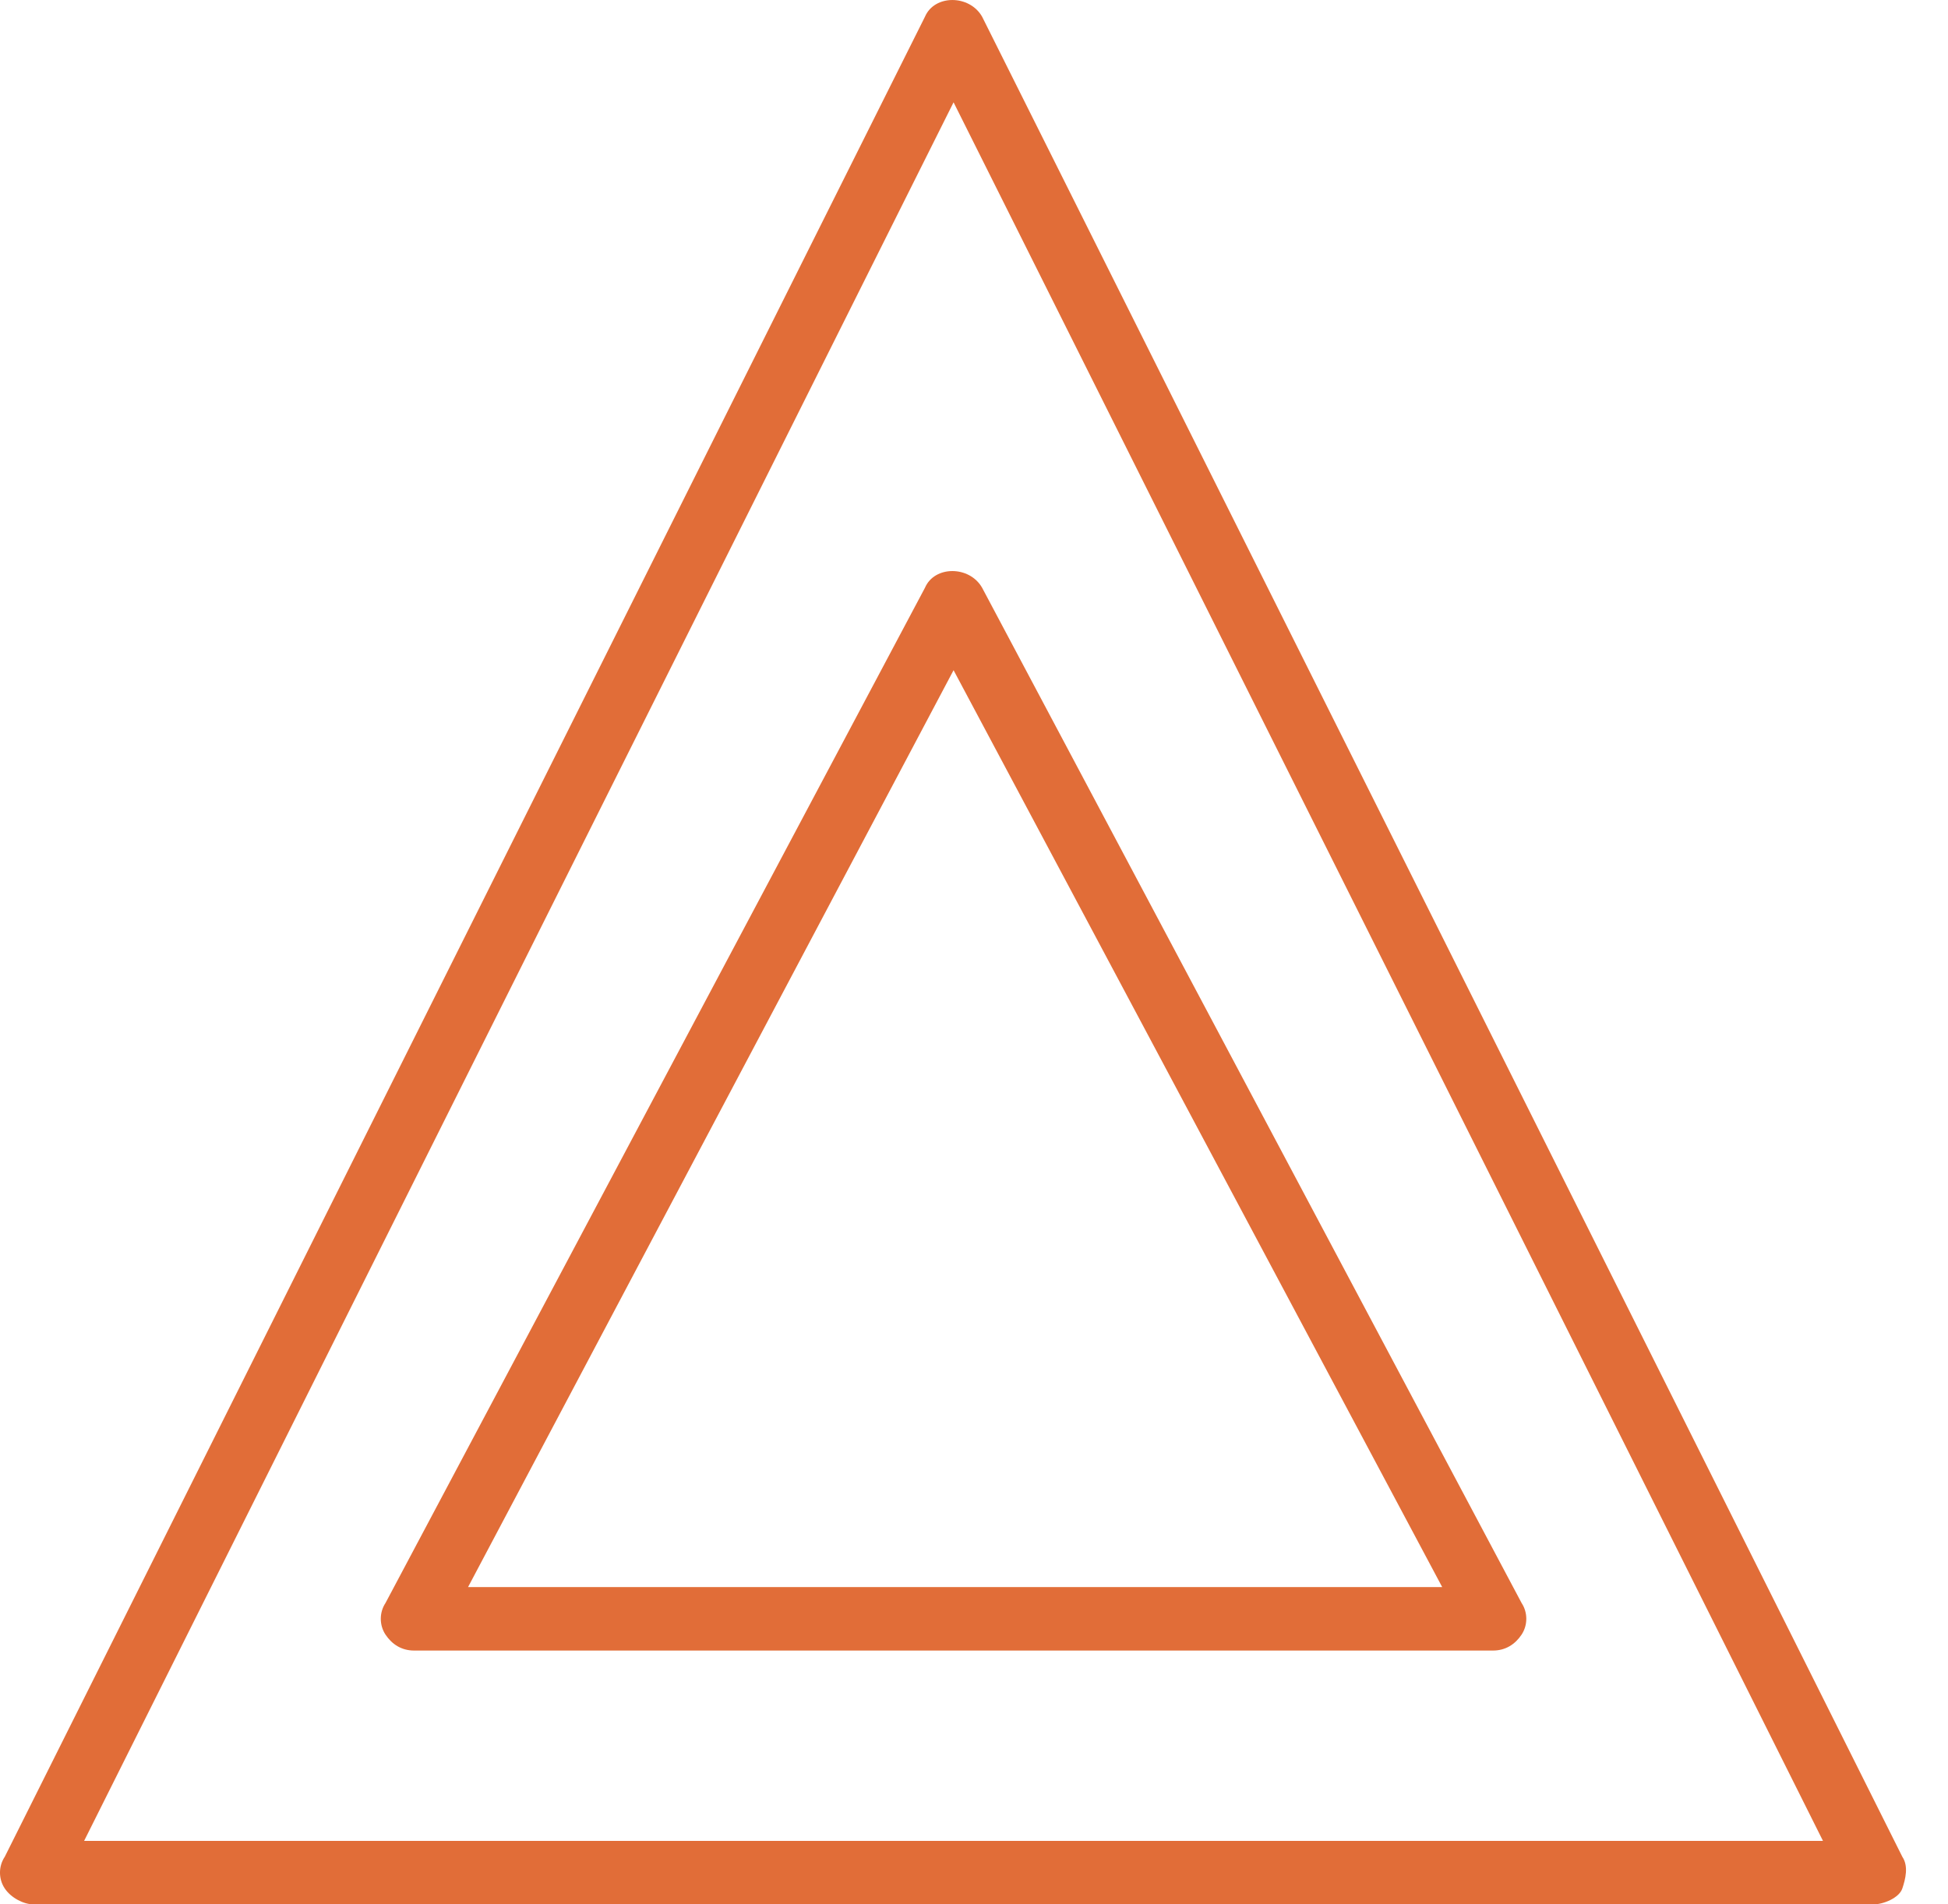 <svg width="45" height="44" viewBox="0 0 45 44" fill="none" xmlns="http://www.w3.org/2000/svg">
<path d="M43.945 42.901L22.687 0.385C22.394 -0.128 21.588 -0.128 21.368 0.385L0.11 42.901C-0.037 43.12 -0.037 43.414 0.11 43.633C0.257 43.853 0.55 44 0.77 44H43.285C43.505 44 43.872 43.853 43.945 43.633C44.018 43.414 44.092 43.12 43.945 42.901ZM1.943 42.534L22.028 2.364L42.112 42.534H1.943Z" fill="#E16D38"/>
<path d="M21.368 13.579L8.906 37.036C8.76 37.256 8.76 37.549 8.906 37.769C9.053 37.989 9.273 38.136 9.566 38.136H34.489C34.782 38.136 35.002 37.989 35.149 37.769C35.295 37.549 35.295 37.256 35.149 37.036L22.687 13.579C22.394 13.066 21.588 13.066 21.368 13.579ZM33.316 36.67H10.812L22.028 15.485L33.316 36.67Z" fill="#E16D38"/>
</svg>
